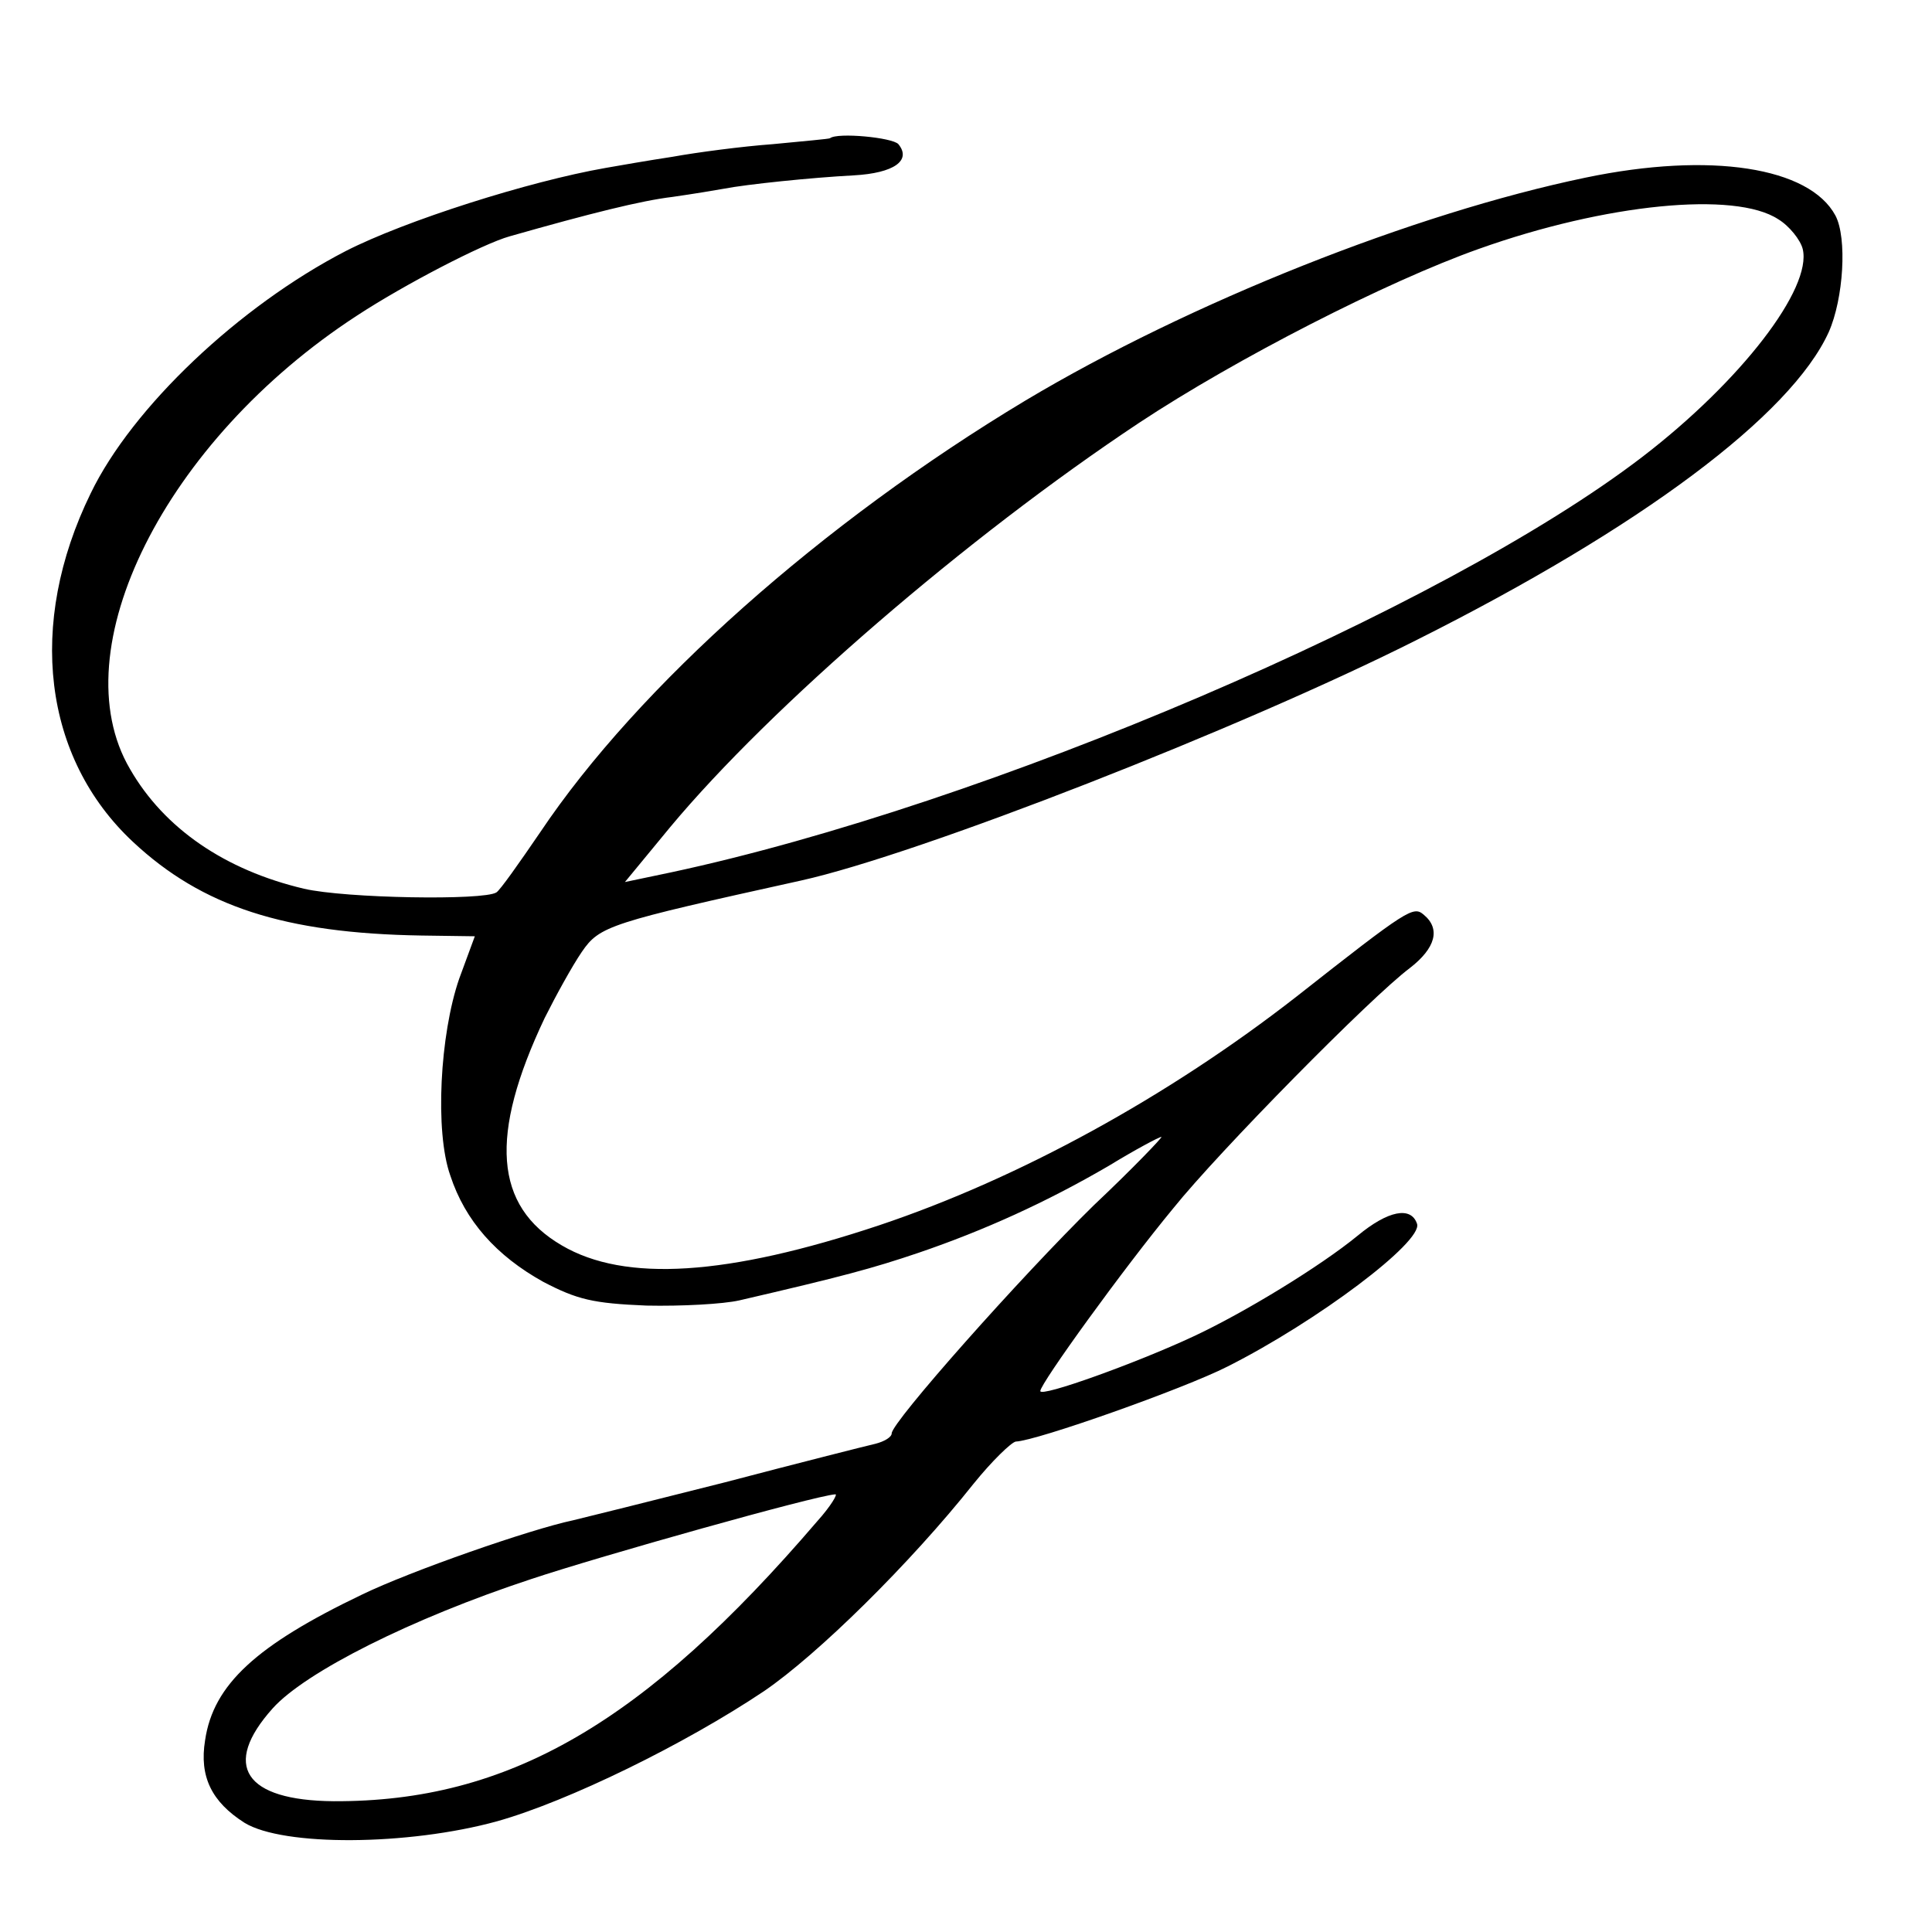 <?xml version="1.0" encoding="utf-8"?>
<svg xmlns="http://www.w3.org/2000/svg" version="1" width="346.667" height="346.667" viewBox="0 0 260 260">
  <path d="M111.7 18.6c-.1.1-3.6.4-7.7.8-4.1.3-10.2 1.1-13.5 1.7-3.3.5-7.3 1.2-9 1.5-10.3 1.8-27 7.1-35 11.2-14.3 7.4-28.7 21-34.3 32.6C3.6 84 5.8 102 17.9 113.3c9.3 8.7 20.4 12.3 38.8 12.6l7.2.1-2.1 5.7c-2.6 7.5-3.3 20.6-1.2 26.5 2 6.1 6.2 10.8 12.5 14.3 4.6 2.4 6.7 2.9 13.9 3.2 4.7.1 10.3-.2 12.5-.7 13.8-3.2 17.9-4.3 24.1-6.4 8.8-3 17.2-6.8 25.6-11.7 3.6-2.2 6.8-3.9 7.1-3.9.2 0-3.8 4.2-9.1 9.2-9.9 9.7-27.2 29.2-27.2 30.7 0 .5-1 1.1-2.2 1.4-1.3.3-10.4 2.6-20.3 5.2-9.9 2.5-19.1 4.8-20.4 5.1-5.7 1.2-21.8 6.8-28.4 10-14.2 6.8-20 12.1-21.1 19.6-.8 4.9.9 8.3 5.3 11.1 5.2 3.2 22 3.1 34-.2 9.6-2.7 25.3-10.4 35.9-17.5 7.2-4.9 19.7-17.2 28.2-27.9 2.5-3.1 5.1-5.6 5.7-5.7 2.8-.1 22.6-7.1 28.5-10.1 12.1-6.1 26.3-16.8 25.5-19.2-.8-2.4-3.9-1.8-8 1.6-5 4.1-15.3 10.4-22.2 13.6-7.5 3.5-20.5 8.2-20.5 7.3 0-1 11.2-16.5 17.9-24.6 6.1-7.6 26.6-28.4 31.8-32.3 3.5-2.7 4.2-5.3 1.9-7.2-1.4-1.2-2.1-.8-17.1 11-17.3 13.5-37.4 24.5-56.2 30.8-20.4 6.8-34.2 7.7-42.7 2.7-9.1-5.3-9.8-14.8-2.3-30.6 1.5-3 3.7-7 5-8.9 2.4-3.5 3.7-3.9 29.5-9.6 15.8-3.5 59.3-20.5 82.9-32.4C220.8 71 241 55.9 246.1 44.7c2-4.5 2.5-12.7.9-15.7-3.5-6.5-16.8-8.6-33.6-5.1-23.1 4.8-53.3 16.8-75.4 30-27.3 16.4-52.1 38.4-65.3 58.1-2.8 4.1-5.4 7.8-5.9 8.1-1.7 1.1-20.3.8-25.9-.5-10.6-2.5-18.8-8.1-23.4-16.1-9.4-16 4.7-44.2 30.5-61 6.4-4.2 17-9.7 20.6-10.7 10.9-3.1 17.7-4.8 21.9-5.3 2.8-.4 5.8-.9 6.9-1.1 3.1-.6 11.8-1.5 17.5-1.8 5.4-.3 7.8-2 6-4.2-.8-.9-8.2-1.6-9.2-.8zm127.6 10.9c1.5.9 3 2.8 3.3 4 1.3 5.3-8.3 17.8-21.6 28-26.9 20.6-88.2 46.8-130.7 55.9l-6.2 1.3 6.1-7.4c13.5-16.2 39.9-39 63.1-54.4 13-8.6 33.3-19 45.7-23.4 17.1-6.1 34.5-7.8 40.3-4zM110 204.7c-23.3 27.2-41.6 37.8-65.1 37.7-12-.1-15.1-4.8-8.2-12.5 4.4-4.9 18.7-12.1 34.8-17.4 9.3-3.1 38.1-11.2 40.9-11.4.4-.1-.6 1.6-2.4 3.6z"/>
</svg>